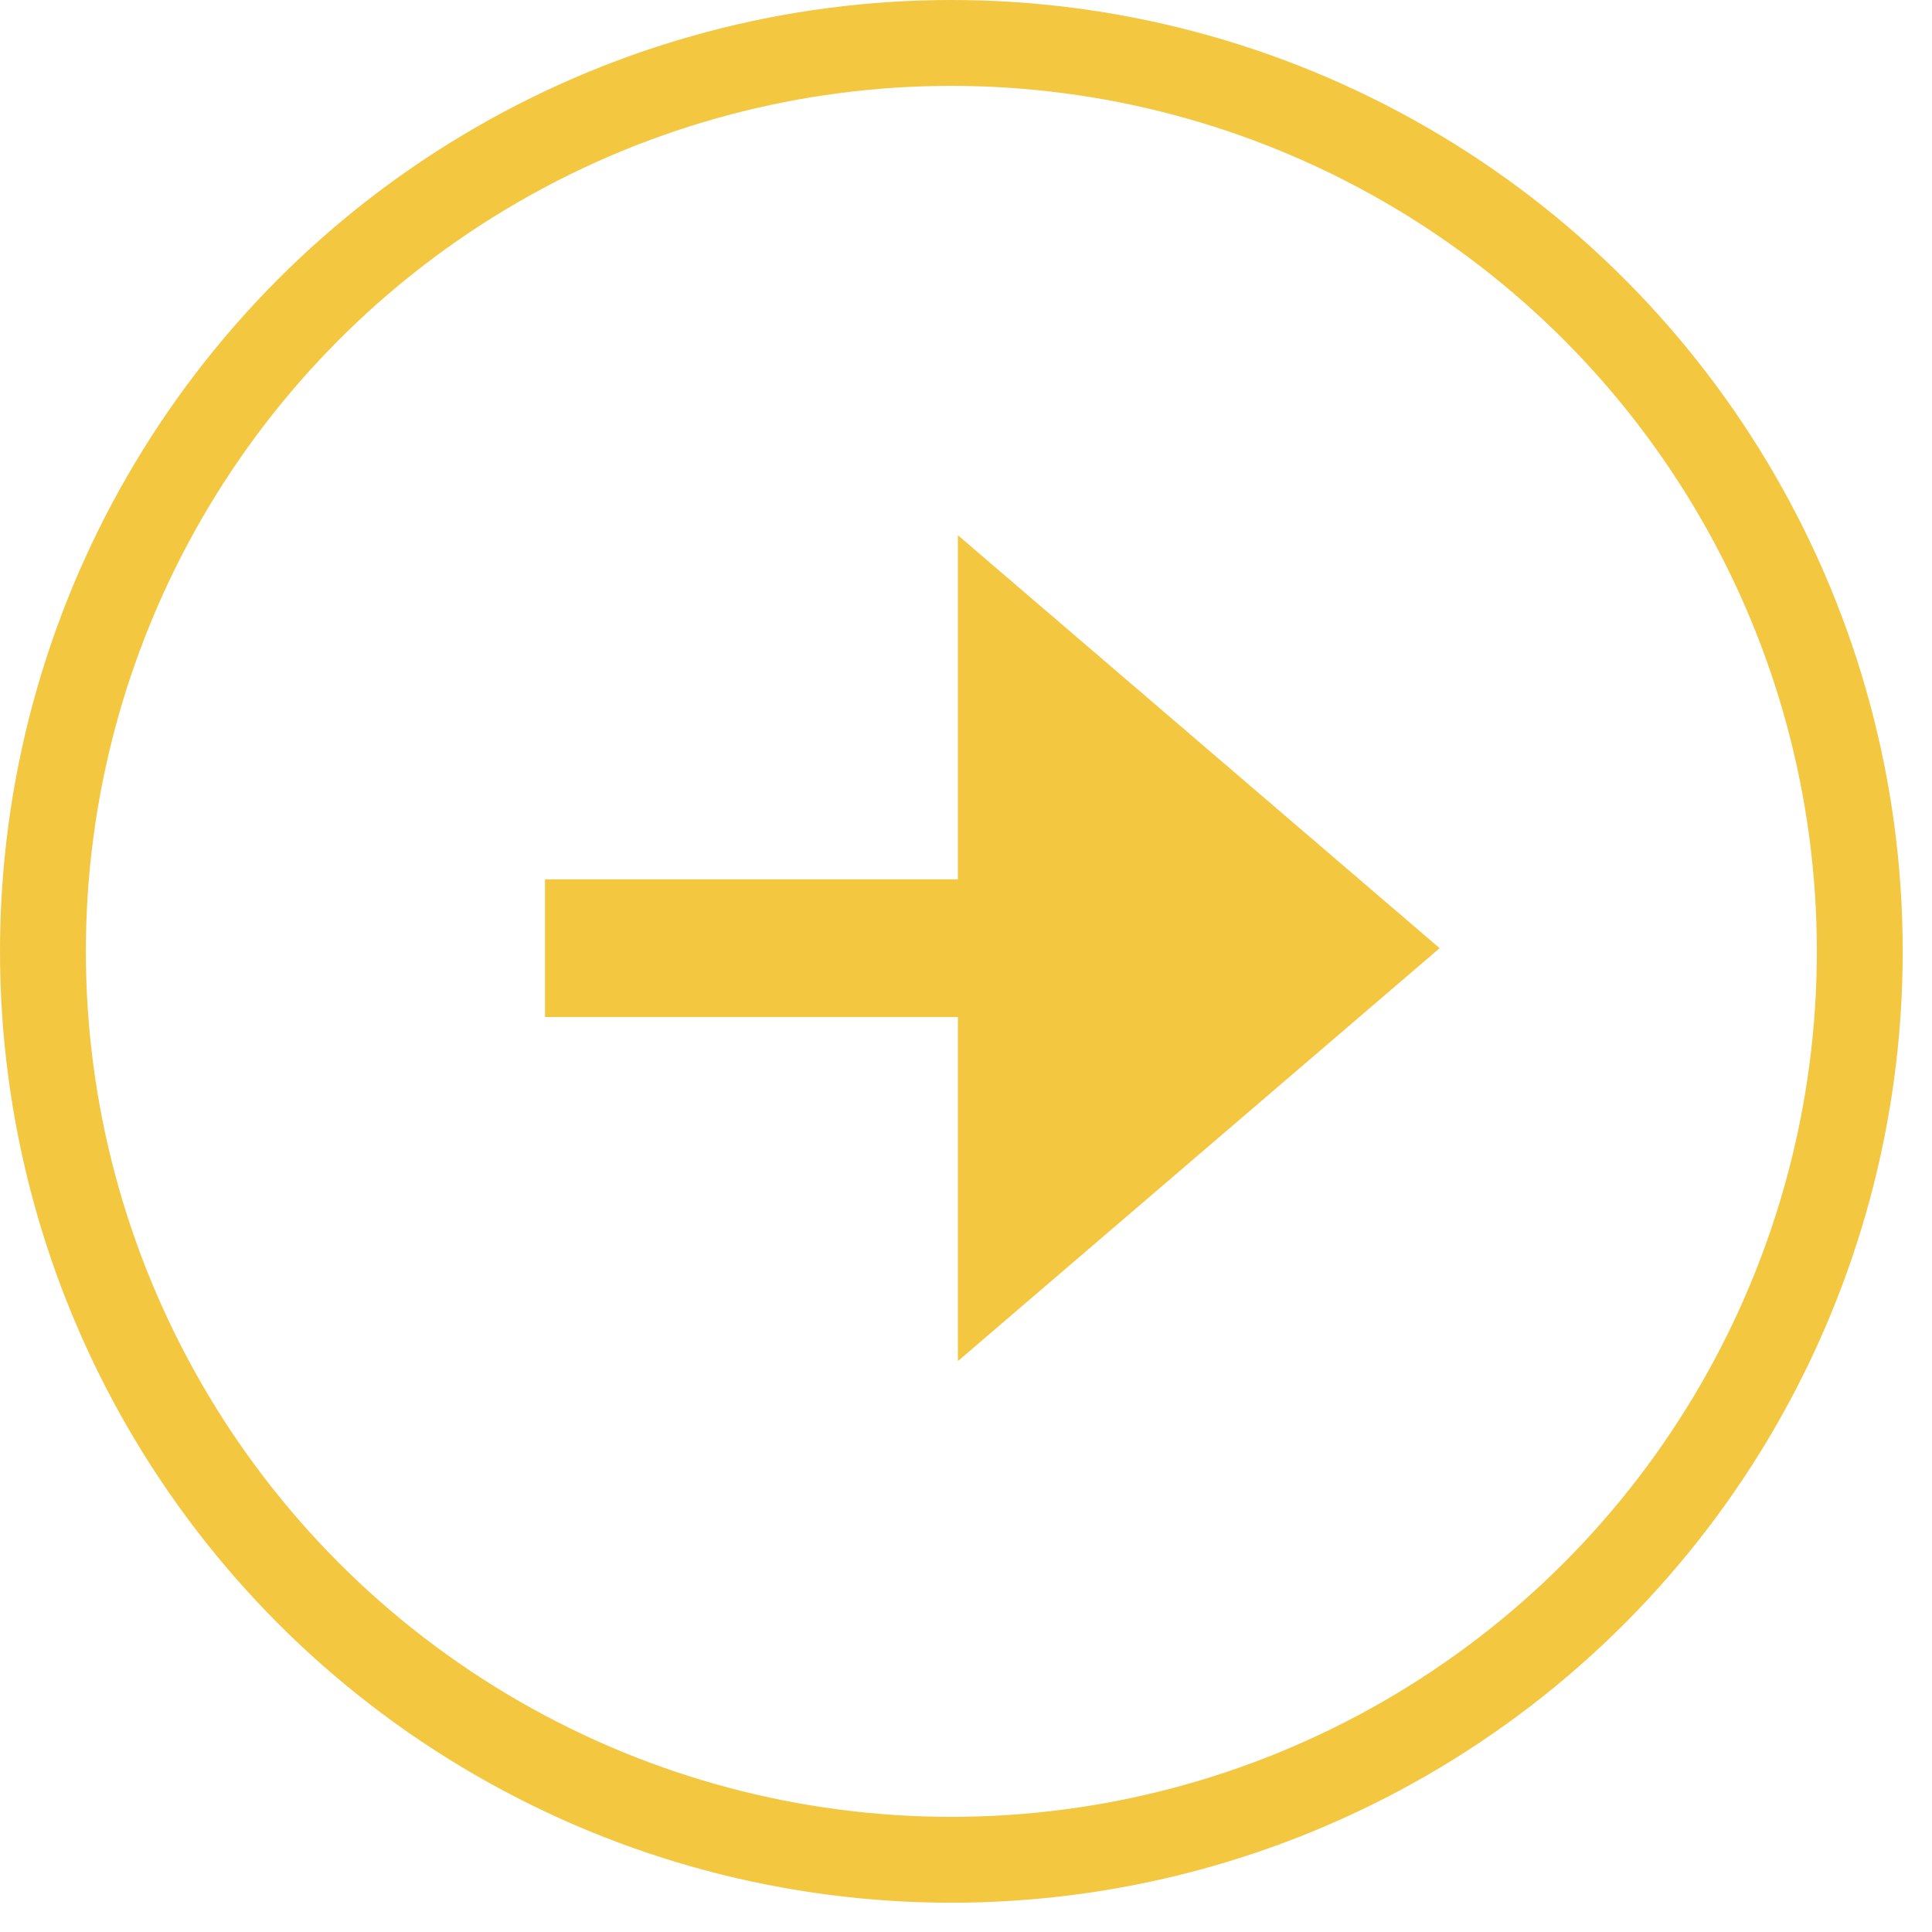<svg width="45" height="45" viewBox="0 0 45 45" fill="none" xmlns="http://www.w3.org/2000/svg">
<path d="M33.532 22.085L22.311 12.467V20.482H12.694V23.688H22.311V31.703L33.532 22.085Z" fill="#F4C741"/>
<circle cx="22.159" cy="22.159" r="21.159" stroke="#F4C741" stroke-width="2"/>
</svg>
